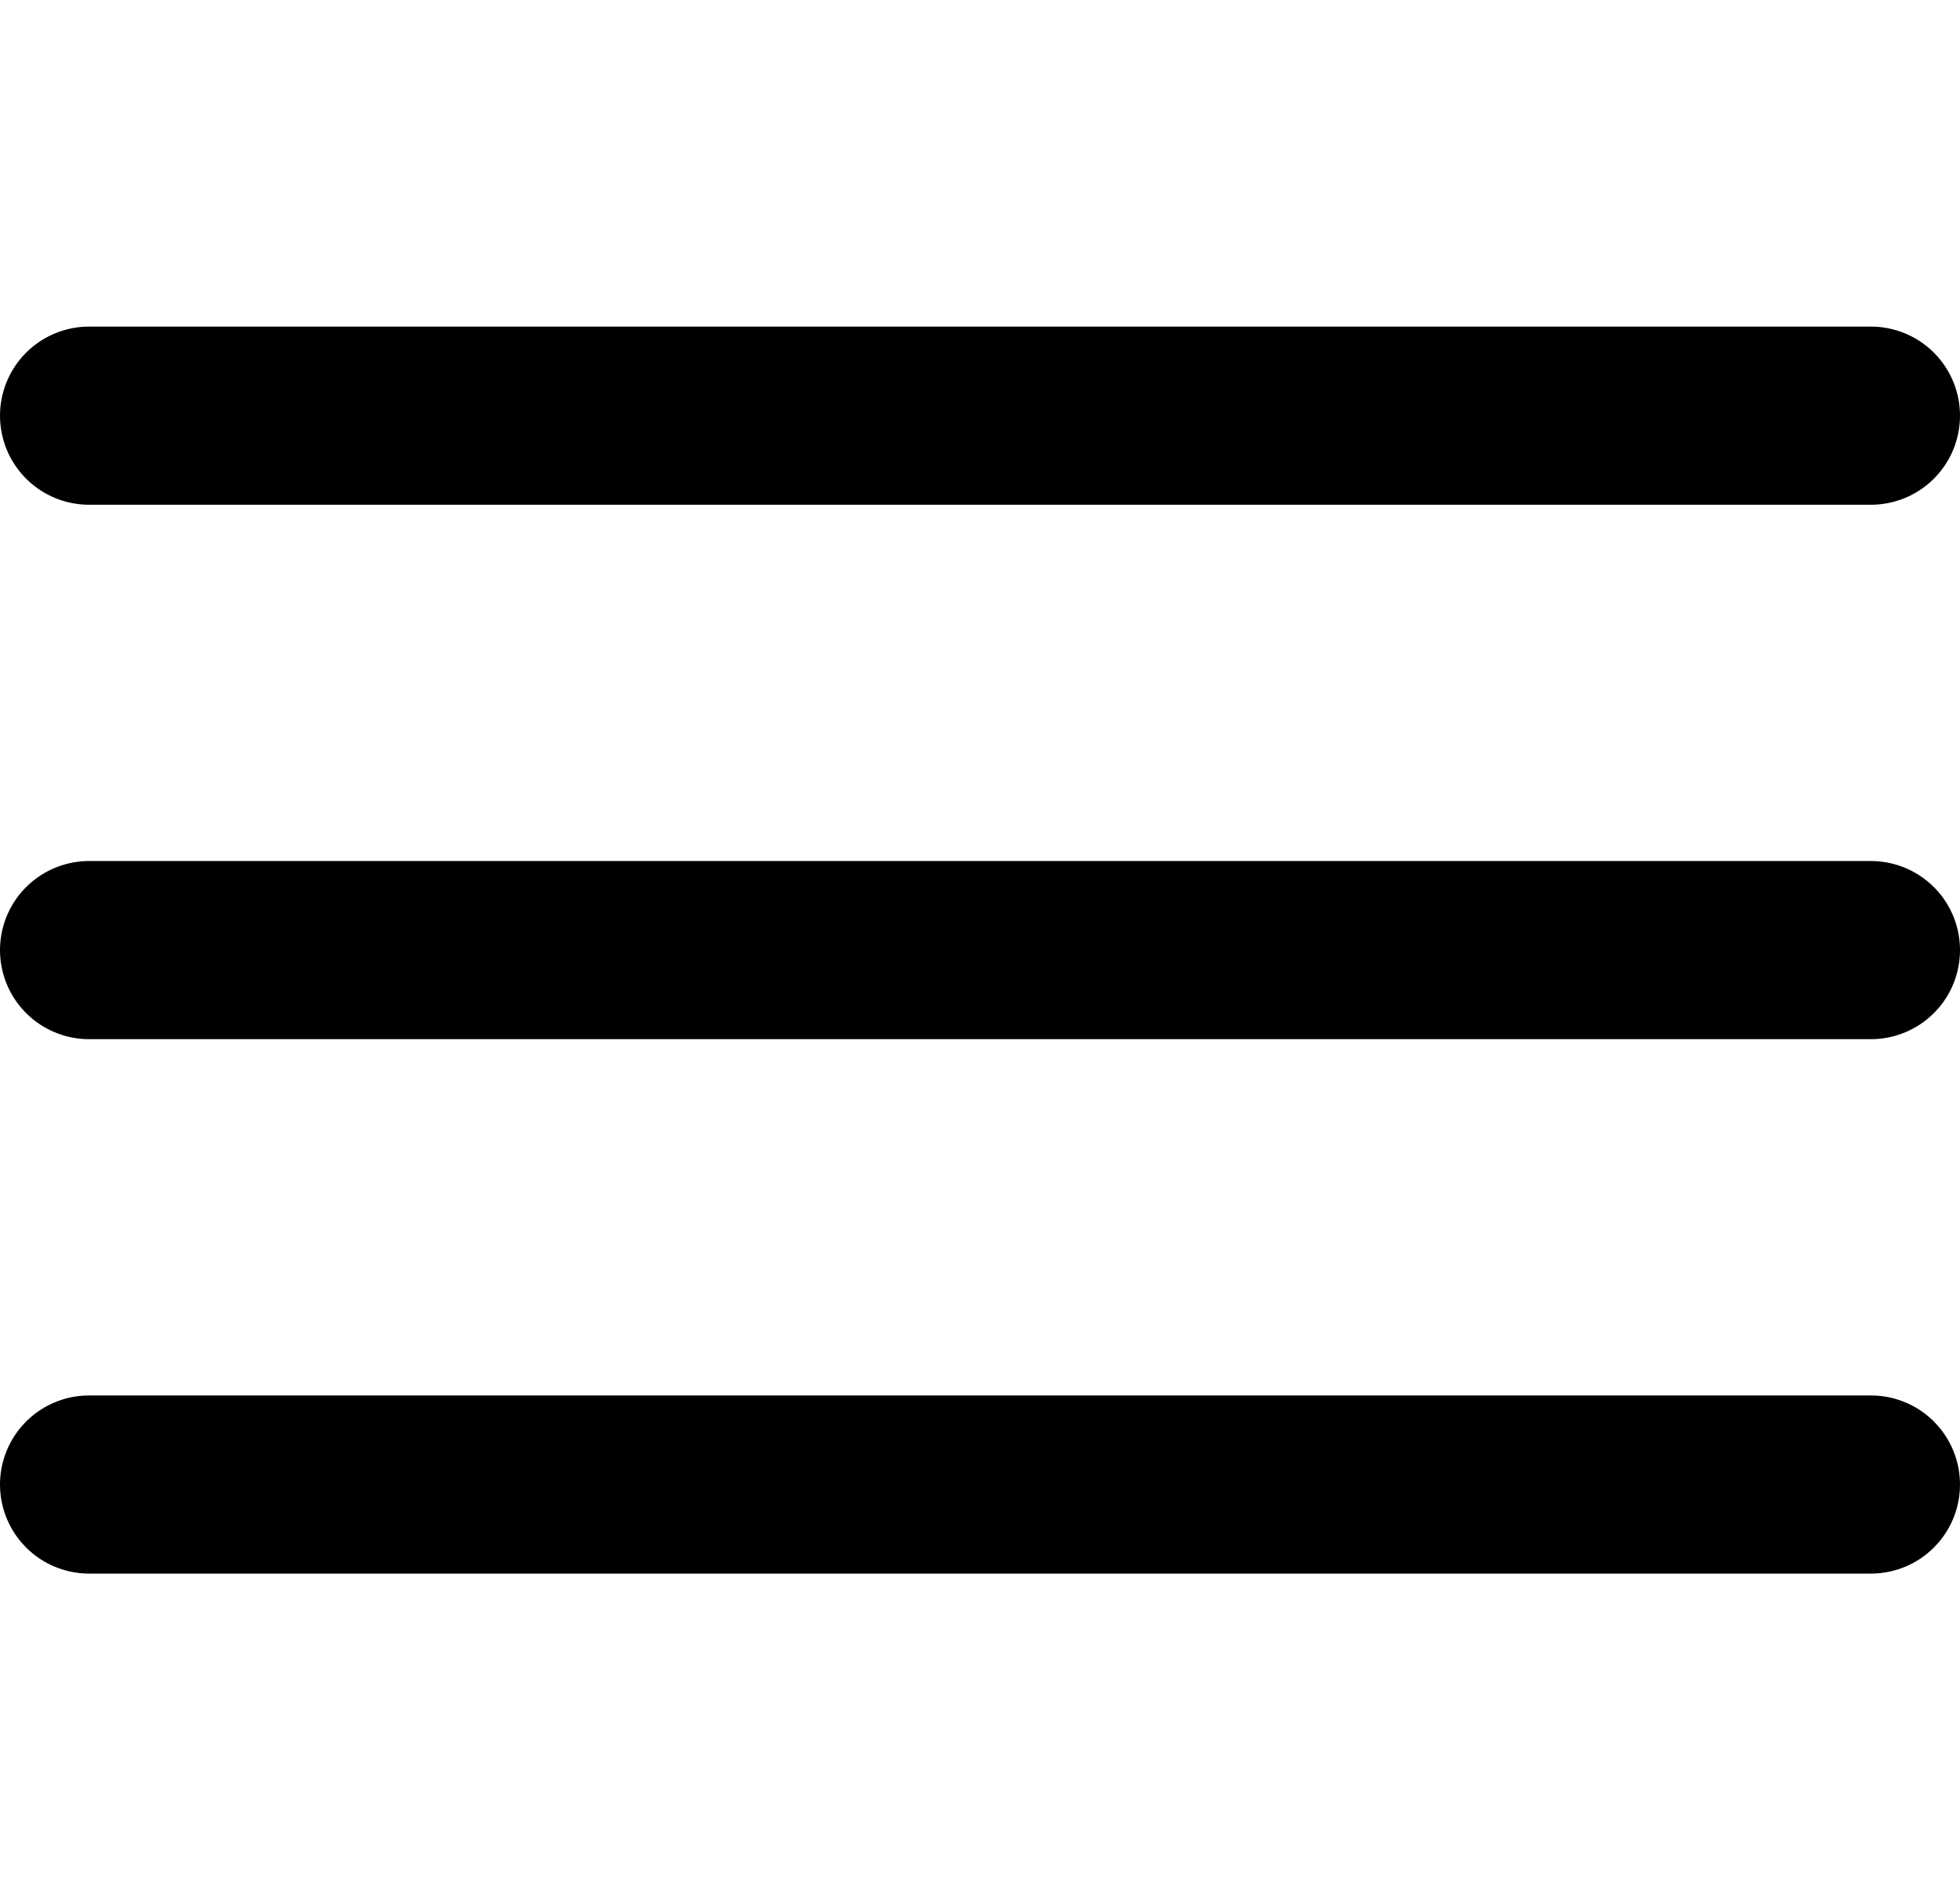 <svg width="33" height="32" viewBox="0 0 33 32" fill="none" xmlns="http://www.w3.org/2000/svg">
<path d="M1.5 7L31.5 7" stroke="black" stroke-width="3" stroke-linecap="round"/>
<path d="M1.5 16L31.5 16" stroke="black" stroke-width="3" stroke-linecap="round"/>
<path d="M1.5 25L31.5 25" stroke="black" stroke-width="3" stroke-linecap="round"/>
</svg>
